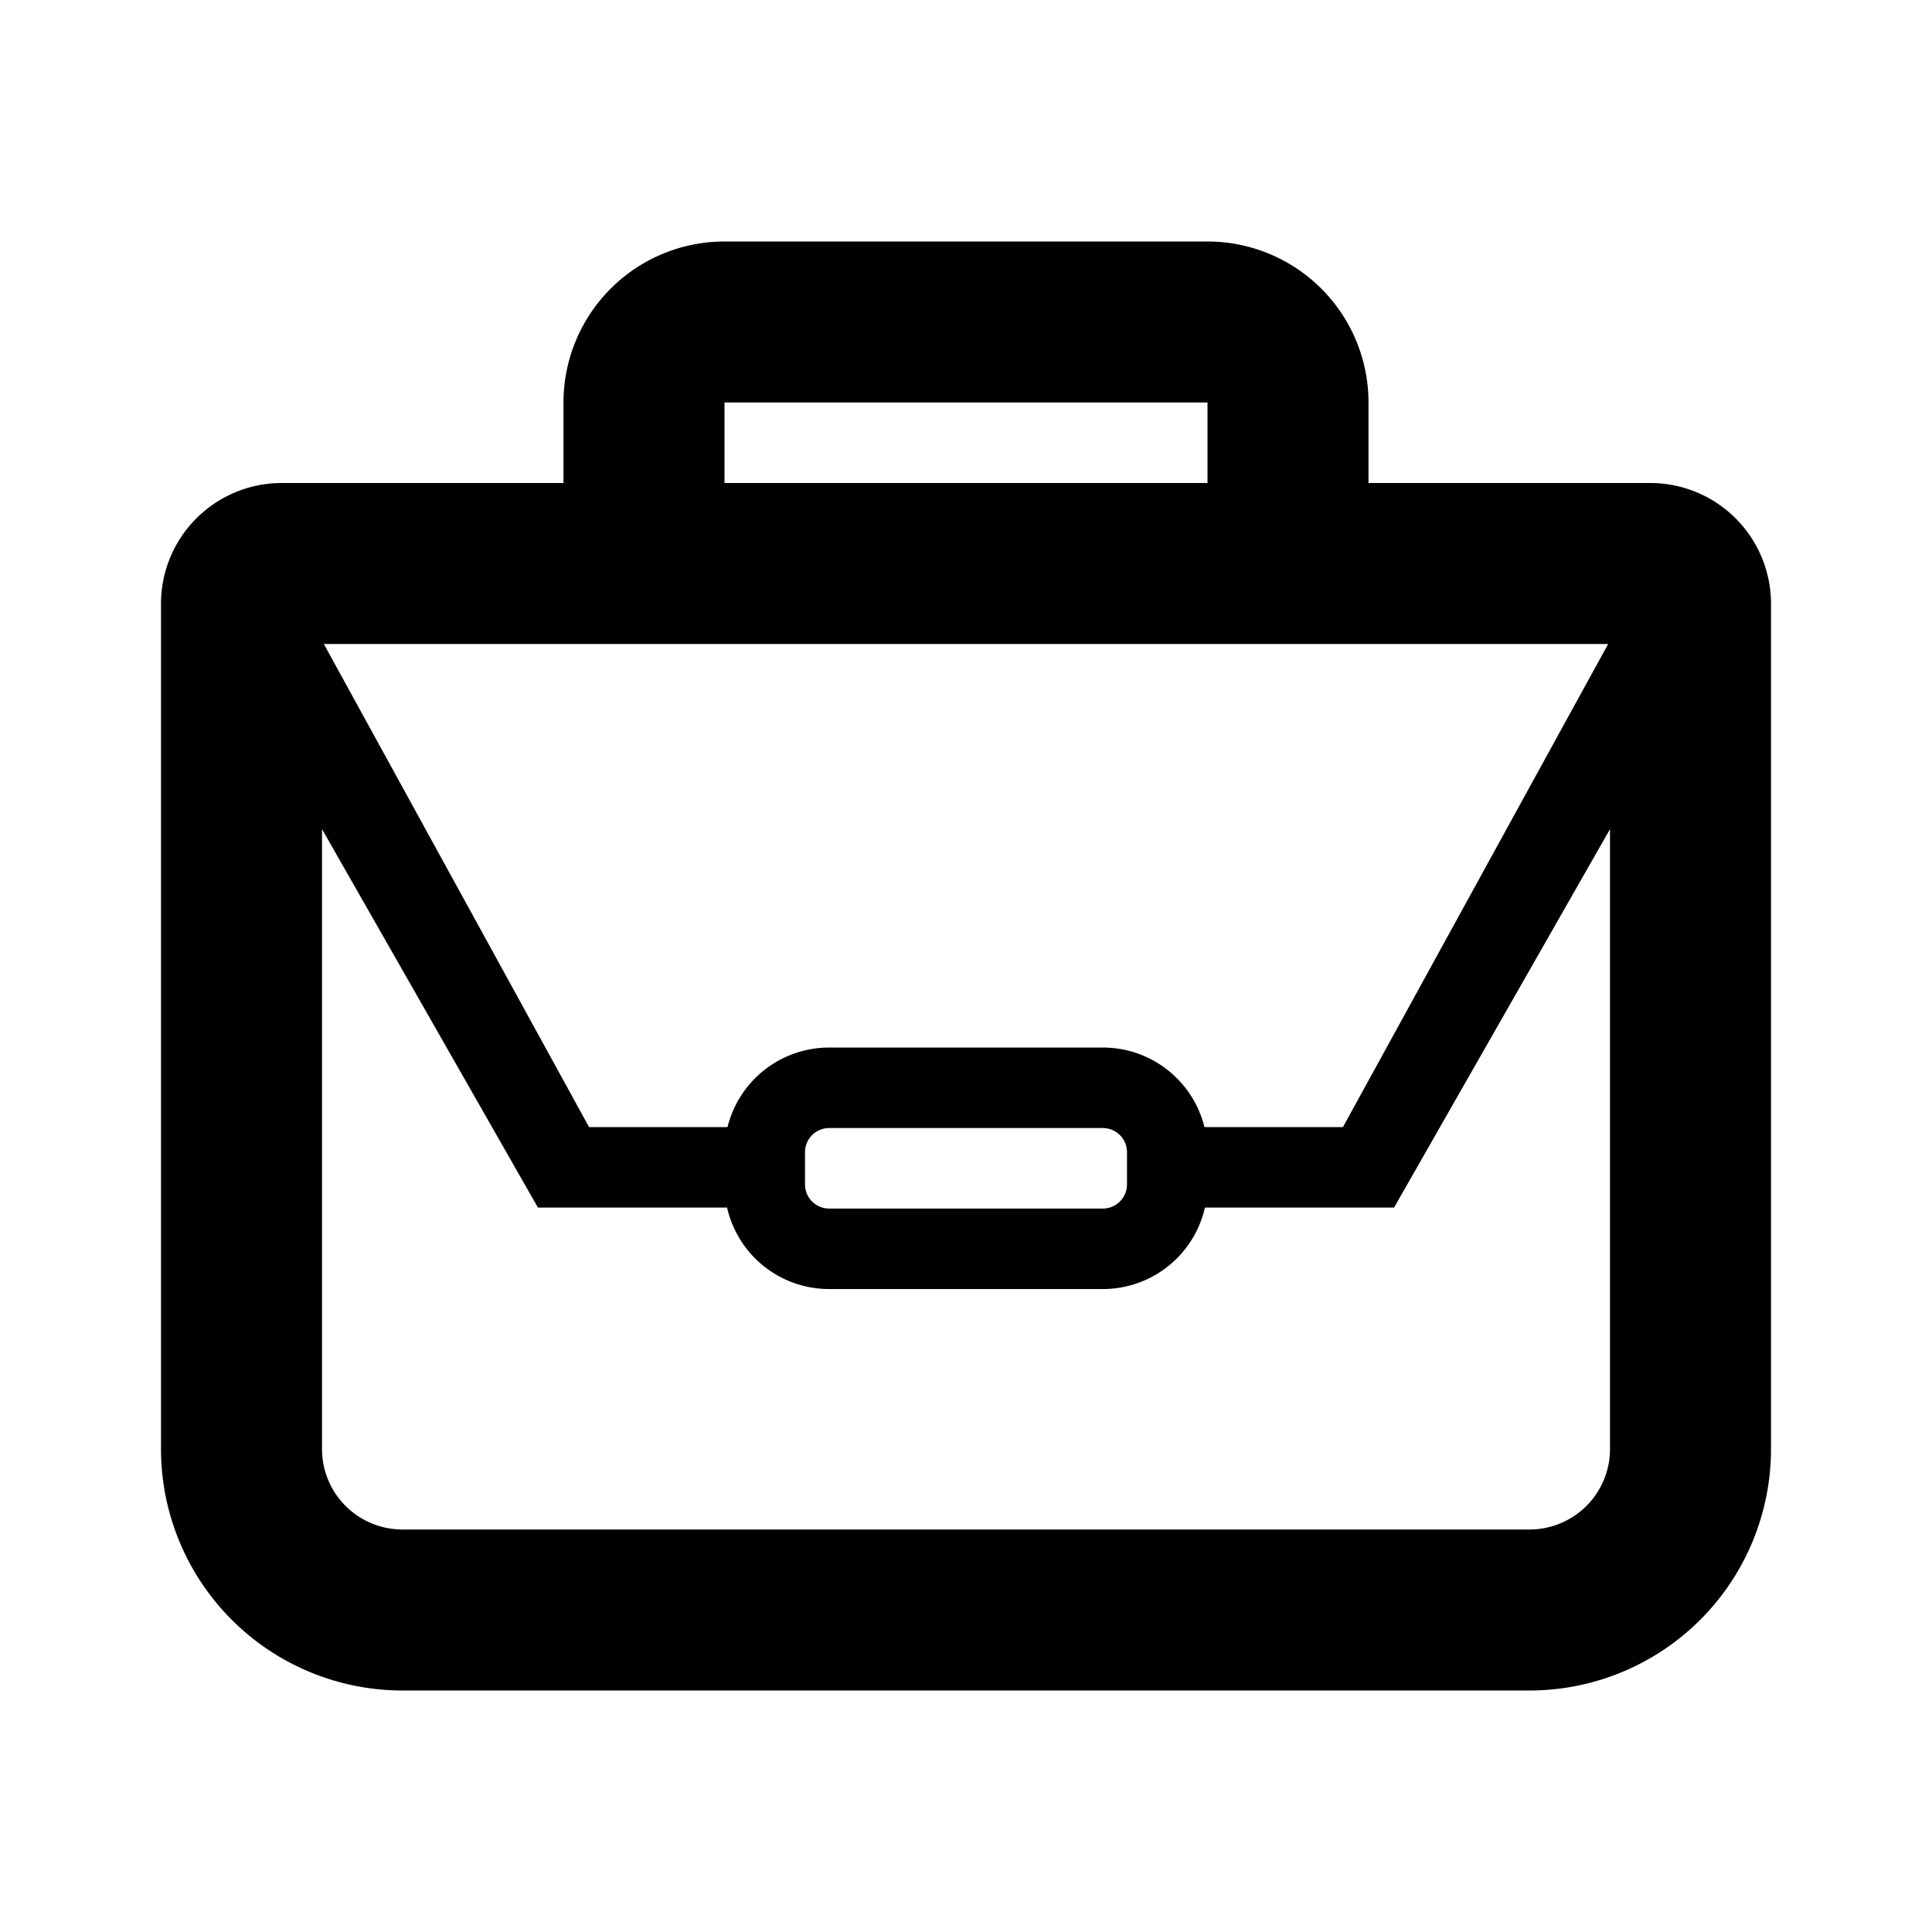 <?xml version="1.0" encoding="UTF-8"?> <svg xmlns="http://www.w3.org/2000/svg" width="48" height="48" fill="currentColor" viewBox="0 0 48 48"><path fill-rule="evenodd" d="M18 6a4 4 0 00-4 4v2H7a3 3 0 00-3 3v21a6 6 0 006 6h28a6 6 0 006-6V15a3 3 0 00-3-3h-7v-2a4 4 0 00-4-4H18zm12 6v-2H18v2h12zM8.046 16l6.589 12.002h3.44a2.601 2.601 0 012.525-1.976h6.8c1.22 0 2.245.841 2.524 1.976h3.441L39.954 16H8.046zM8 20.6V36a2 2 0 002 2h28a2 2 0 002-2V20.6l-5.365 9.402h-4.699a2.6 2.6 0 01-2.536 2.024h-6.8a2.6 2.6 0 01-2.536-2.024h-4.699L8 20.599zm12 8.018v.816a.6.6 0 00.6.592h6.8a.6.6 0 00.6-.6v-.8a.6.6 0 00-.6-.6h-6.8a.6.6 0 00-.6.592z" clip-rule="evenodd"></path></svg> 